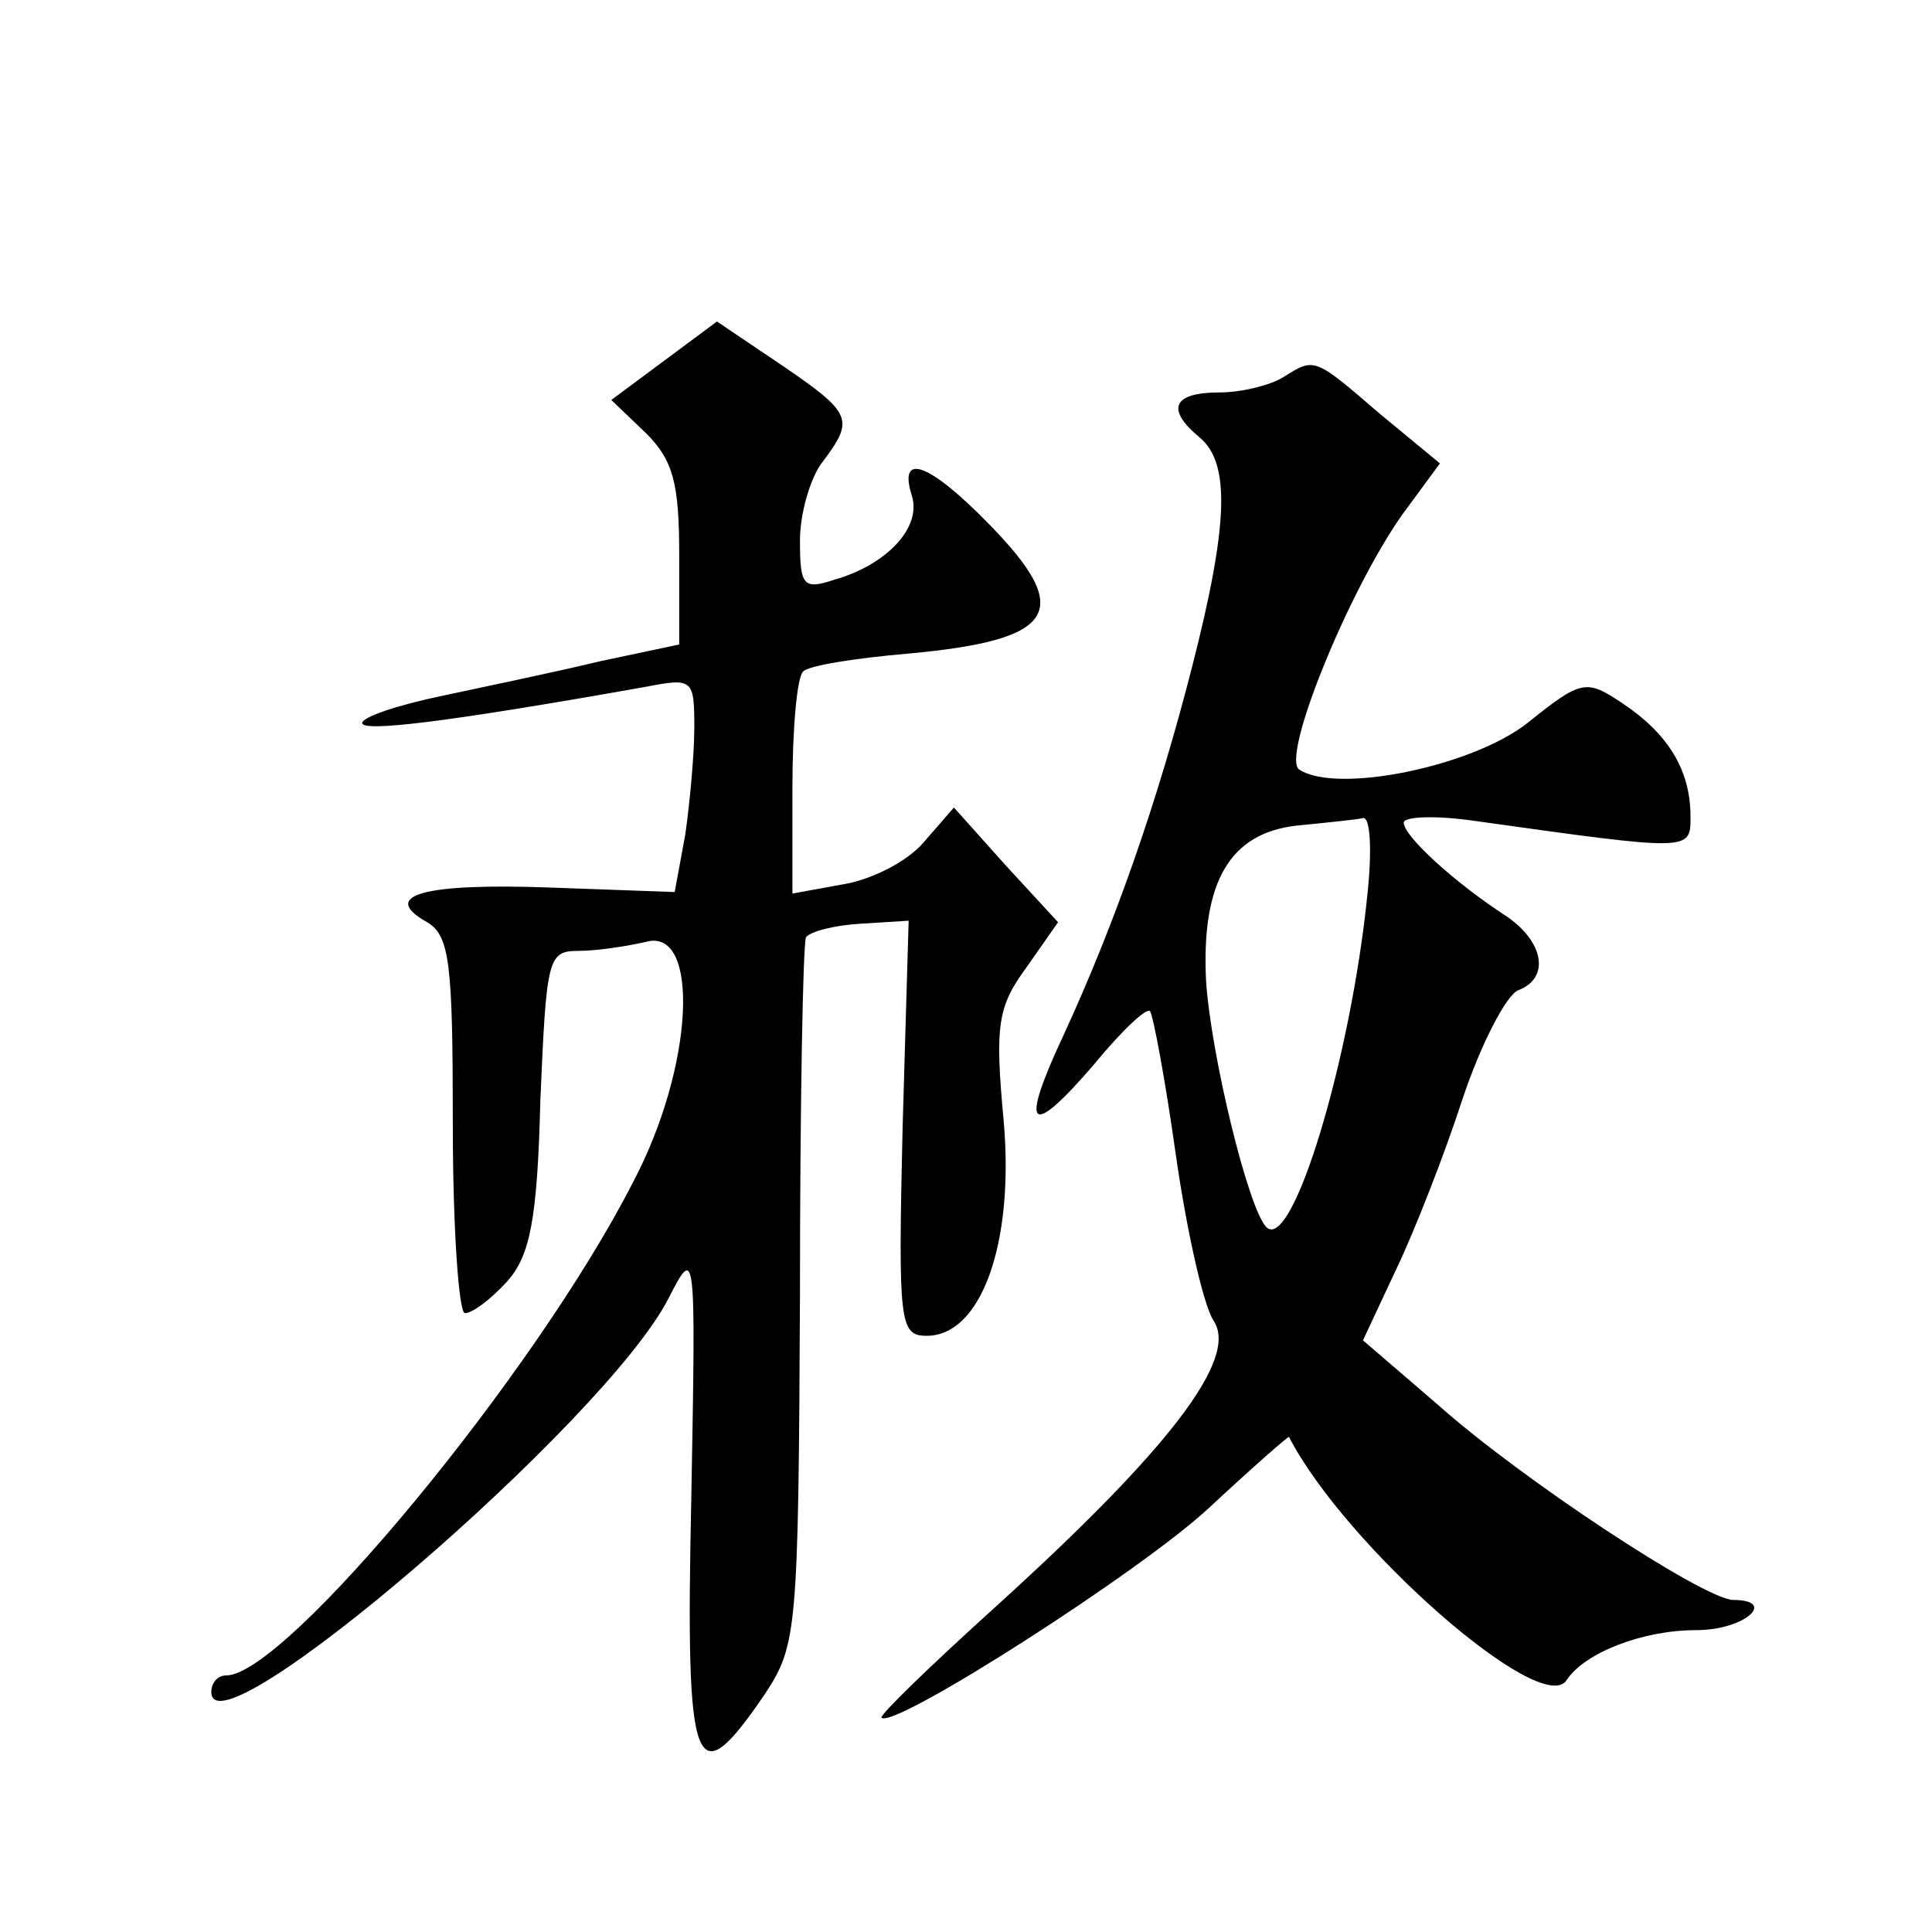 <?xml version="1.0" standalone="no"?>
<!DOCTYPE svg PUBLIC "-//W3C//DTD SVG 20010904//EN"
 "http://www.w3.org/TR/2001/REC-SVG-20010904/DTD/svg10.dtd">
<svg version="1.0" xmlns="http://www.w3.org/2000/svg"
 width="128pt" height="128pt" viewBox="0 0 128 128"
 preserveAspectRatio="xMidYMid meet">
<g transform="translate(0,128) scale(0.1,-0.1)"
fill="#0" stroke="none">
<path d="M440 1041 l-35 -26 23 -22 c18 -18 22 -33 22 -81 l0 -59 -52 -11 c-29
-7 -77 -17 -105 -23 -29 -6 -53 -14 -53 -18 0 -6 53 0 188 24 31 6 32 5 32 -27
0 -18 -3 -50 -6 -71 l-7 -38 -83 3 c-83 3 -113 -5 -81 -23 15 -9 17 -27 17 -134
0 -69 4 -125 8 -125 5 0 17 9 28 21 15 17 20 40 22 120 4 94 5 99 25 99 12 0 32
3 45 6 36 10 32 -83 -9 -160 -65 -127 -230 -326 -269 -326 -6 0 -10 -5 -10 -11
0 -45 262 180 303 261 18 35 18 34 15 -133 -4 -184 2 -198 49 -129 21 32 22 42
23 264 0 127 2 233 4 237 3 4 19 8 36 9 l32 2 -4 -137 c-3 -130 -2 -138 16 -138
36 0 58 61 51 142 -6 64 -4 76 15 102 l21 30 -35 38 -34 38 -20 -23 c-11 -13 -35
-25 -54 -28 l-33 -6 0 70 c0 39 3 73 7 77 3 4 35 9 70 12 98 9 110 28 53 86 -39
40 -60 48 -51 19 7 -21 -16 -46 -51 -56 -21 -7 -23 -4 -23 26 0 18 7 42 15 52 21
28 20 32 -27 64 l-43 29 -35 -26z M850 1030 c-8 -5 -27 -10 -42 -10 -31 0 -36 -11
-13 -30 20 -17 19 -57 -5 -151 -23 -90 -51 -170 -85 -244 -30 -64 -23 -70 20 -20
18 22 35 38 37 35 2 -3 10 -45 17 -95 7 -49 18 -99 25 -110 17 -25 -30 -86 -146
-191 -42 -38 -75 -70 -74 -72 8 -8 172 97 217 139 29 27 53 48 53 47 37 -72 168
-187 184 -161 12 18 50 33 86 33 32 0 54 20 24 20 -20 1 -140 80 -195 129 l-50
43 22 47 c12 25 32 76 44 113 12 36 29 69 37 72 21 8 17 32 -8 49 -34 22 -68 53
-68 62 0 4 21 5 48 1 143 -20 142 -20 142 3 0 31 -15 55 -45 75 -24 16 -27 16 -63
-13 -37 -29 -126 -47 -151 -31 -13 7 32 118 68 169 l25 34 -40 33 c-44 38 -43 37
-64 24z m56 -342 c-11 -110 -50 -238 -67 -221 -12 12 -37 115 -40 164 -3 65 16
97 60 102 20 2 40 4 44 5 5 1 6 -22 3 -50z"/>
</g>
</svg>
